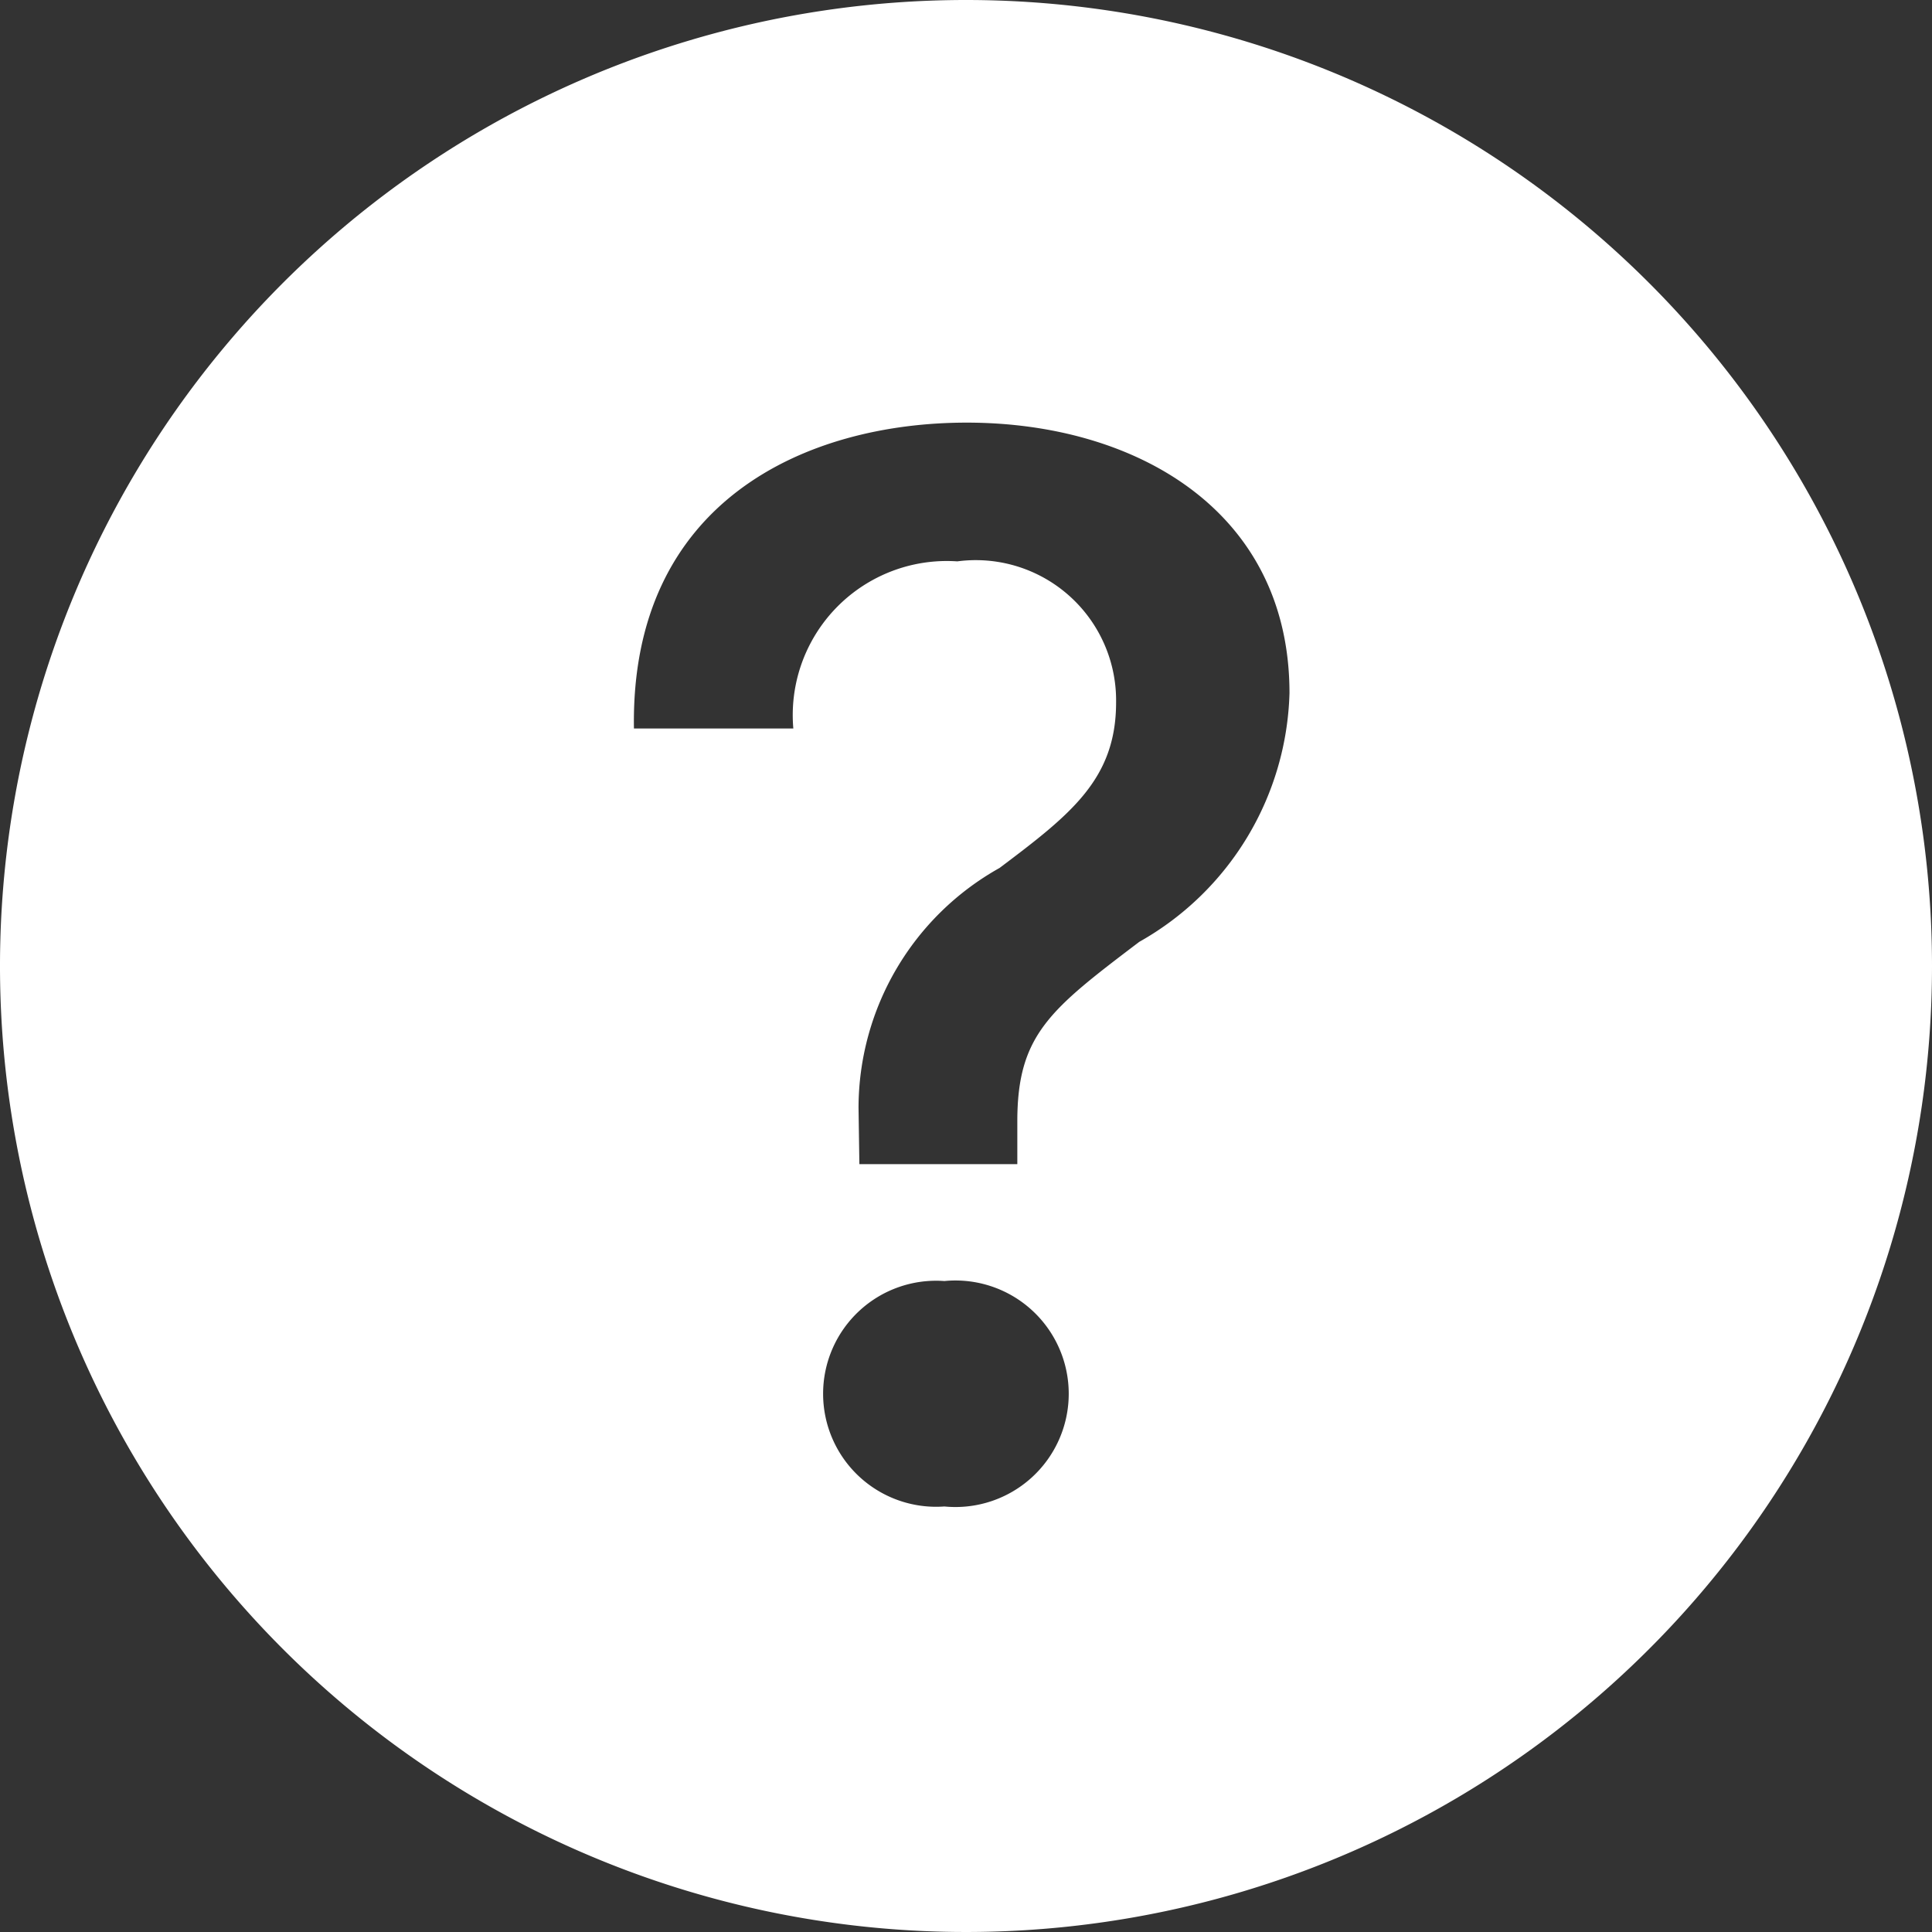 <svg id="question-circle-fill" xmlns="http://www.w3.org/2000/svg" width="16" height="16" viewBox="0 0 16 16">
  <rect x="0" y="0" width="16" height="16" fill="#333333" stroke="none"/>
  <path id="Path_64" data-name="Path 64" d="M16,8A8,8,0,1,1,8,0a8,8,0,0,1,8,8ZM6.57,6.033H5.25C5.22,4.147,6.68,3.5,8.006,3.5c1.4,0,2.673.73,2.673,2.24A2.44,2.44,0,0,1,9.435,7.8c-.737.559-1.01.768-1.01,1.486v.355H7.117L7.11,9.175A2.279,2.279,0,0,1,8.278,7.188c.59-.444.965-.736.965-1.371A1.162,1.162,0,0,0,7.928,4.649,1.276,1.276,0,0,0,6.57,6.033Zm1.251,6.443a.936.936,0,1,1,0-1.867.938.938,0,1,1,0,1.867Z" fill="#fff" fill-rule="evenodd"/>
</svg>
